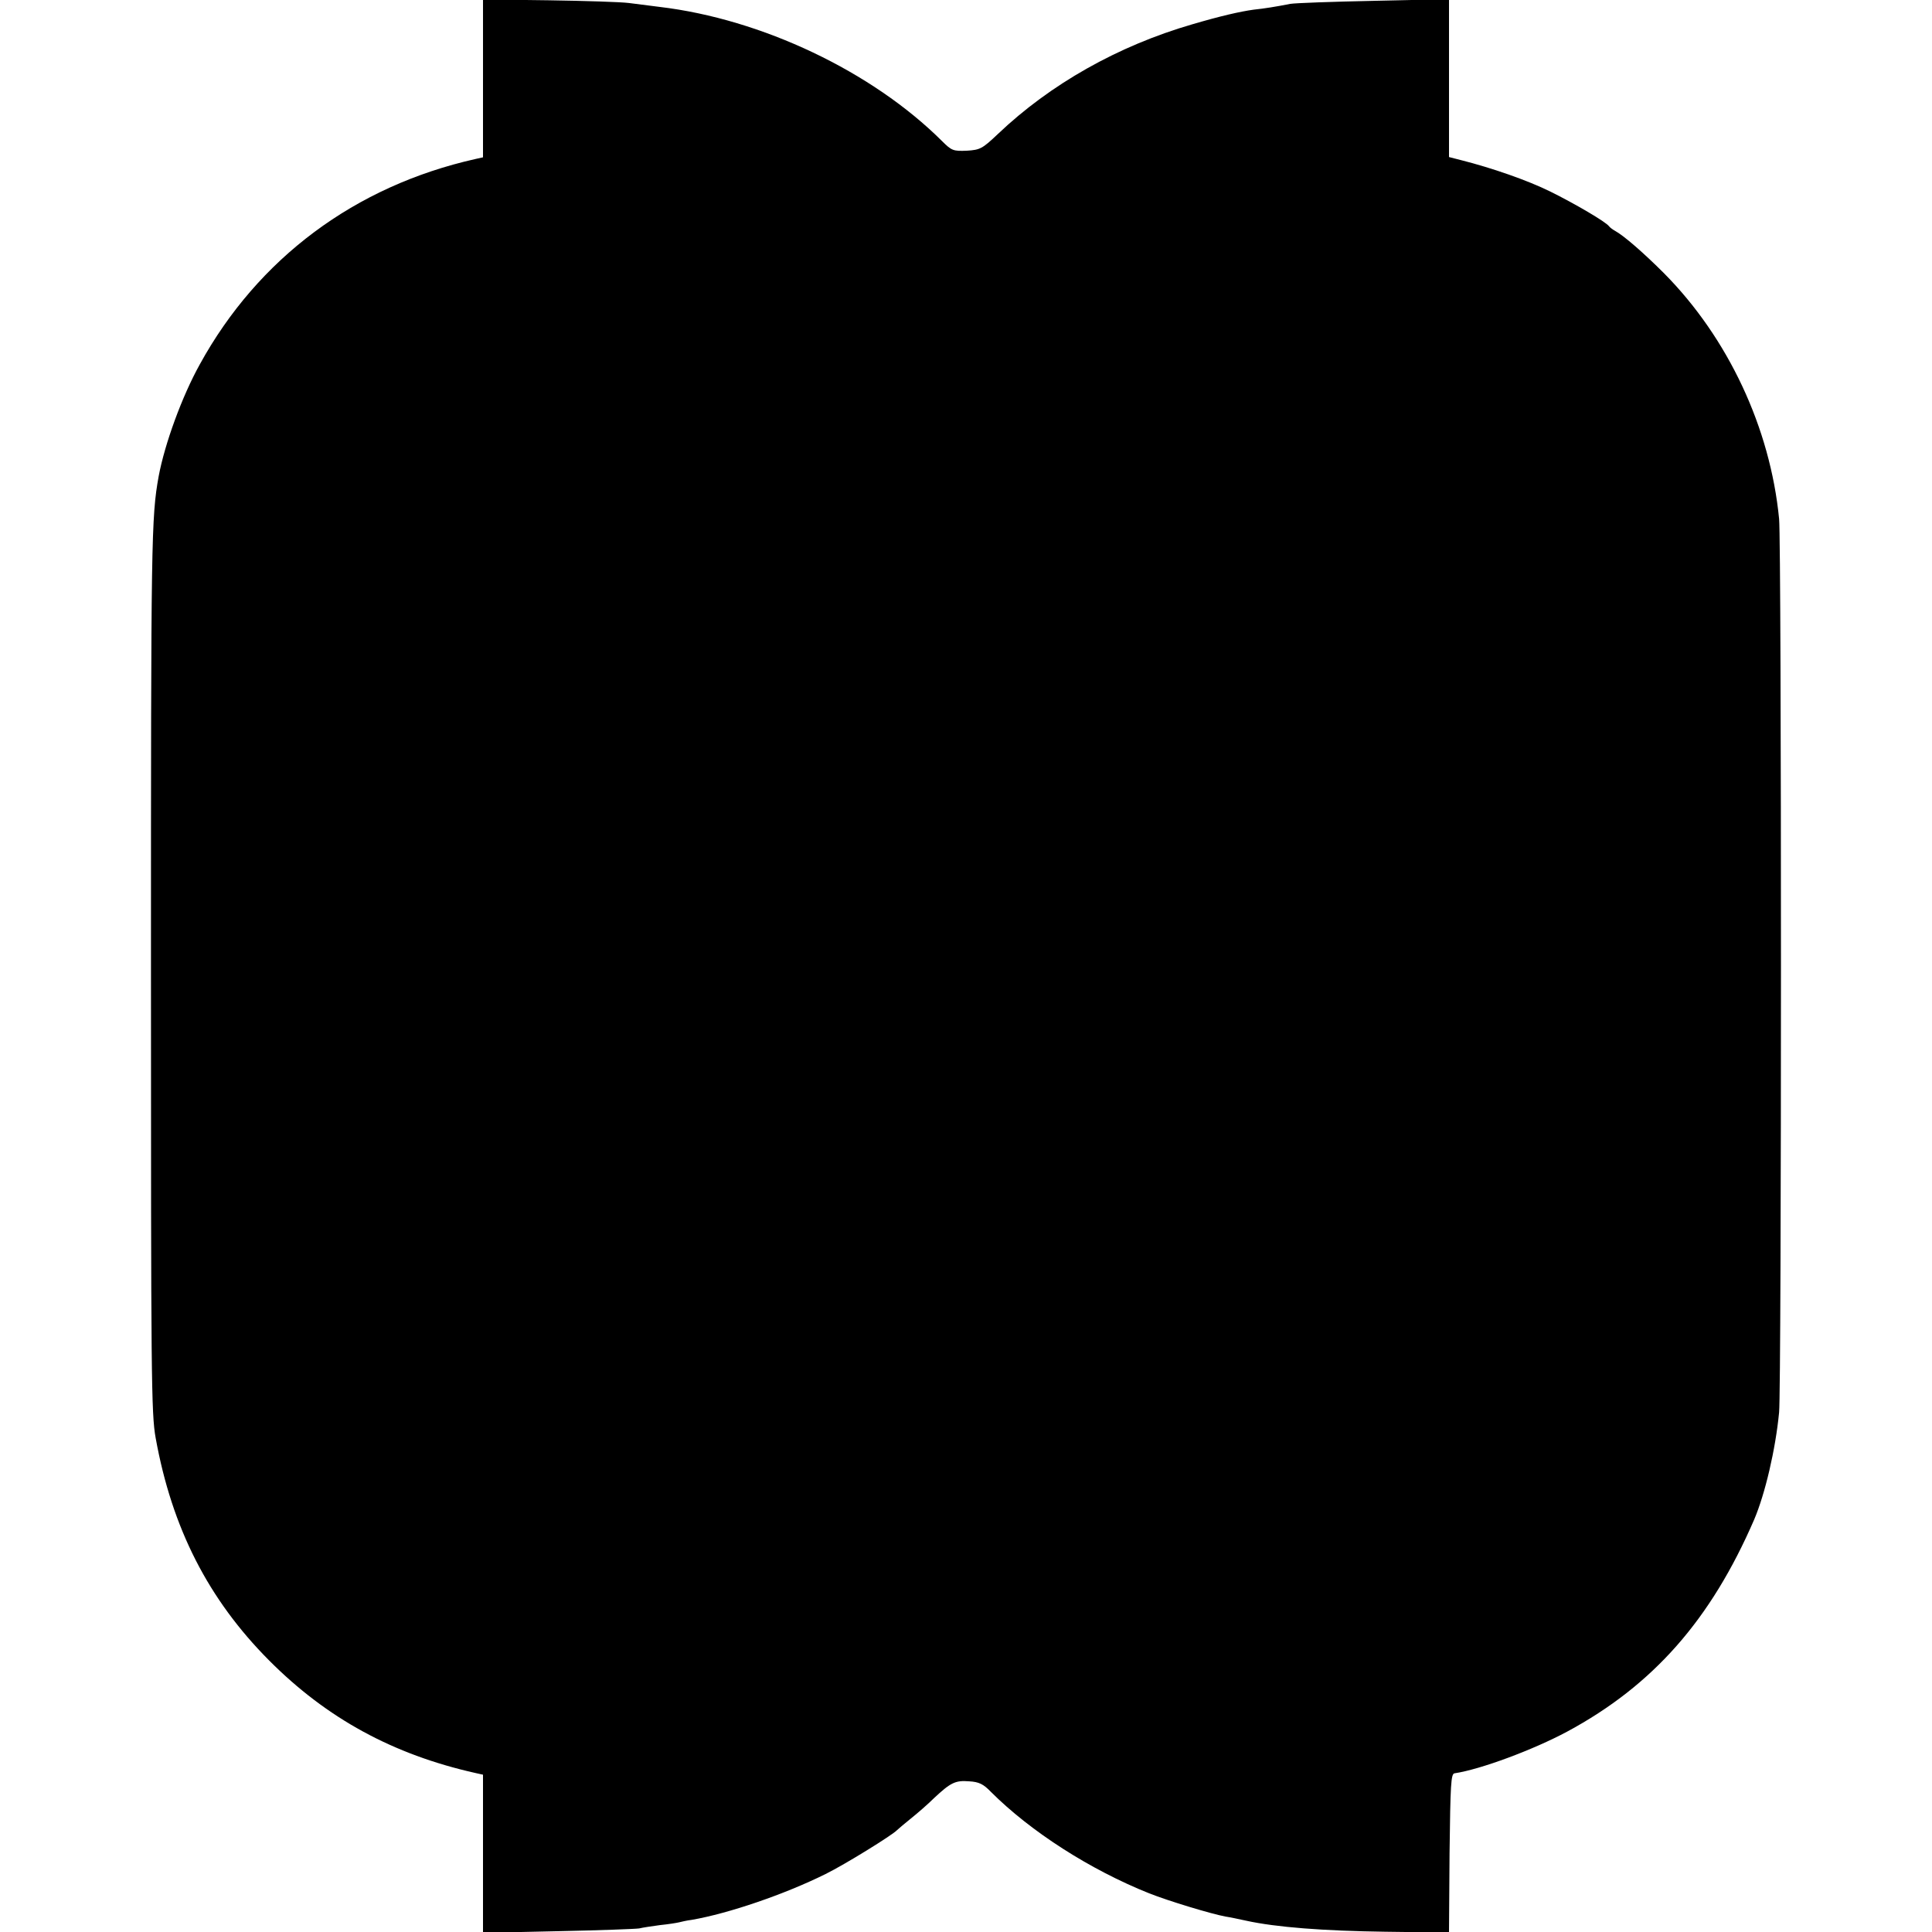 <?xml version="1.0" standalone="no"?>
<!DOCTYPE svg PUBLIC "-//W3C//DTD SVG 20010904//EN"
 "http://www.w3.org/TR/2001/REC-SVG-20010904/DTD/svg10.dtd">
<svg version="1.0" xmlns="http://www.w3.org/2000/svg"
 width="700pt" height="700pt" viewBox="0 0 700 700"
 preserveAspectRatio="xMidYMid meet">
<g transform="translate(0,700) scale(0.1,-0.1)"
fill="#000000" stroke="none">
<path d="M1750 6716 l0 -286 -27 -6 c-437 -98 -788 -360 -999 -744 -65 -117
-127 -288 -149 -405 -27 -149 -28 -228 -28 -1785 0 -1475 1 -1613 17 -1700 59
-327 191 -585 411 -806 209 -210 449 -341 748 -408 l27 -6 0 -287 0 -286 273
6 c149 3 281 8 293 10 12 3 45 8 75 12 30 3 61 8 69 10 8 2 29 7 46 9 134 23
338 93 485 166 71 35 242 141 259 159 3 3 25 22 50 42 25 20 63 53 84 74 60
56 77 65 127 61 36 -2 52 -10 79 -38 144 -144 359 -282 574 -368 71 -28 223
-74 276 -84 14 -2 48 -9 75 -15 109 -24 282 -37 503 -40 l232 -3 2 288 c3 249
5 287 18 289 94 14 285 85 408 151 312 168 521 406 678 769 39 92 77 252 90
388 9 95 9 3140 0 3237 -32 330 -185 656 -417 890 -73 73 -145 136 -178 154
-9 5 -18 12 -21 16 -11 16 -126 83 -213 126 -83 41 -213 86 -324 114 l-43 11
0 286 0 286 -272 -6 c-150 -3 -286 -8 -303 -11 -51 -10 -94 -17 -133 -21 -50
-7 -120 -23 -222 -53 -269 -78 -515 -217 -705 -398 -56 -53 -64 -57 -112 -60
-49 -2 -55 0 -90 35 -253 252 -653 442 -1023 486 -30 4 -80 10 -110 14 -30 4
-162 8 -292 10 l-238 3 0 -286z"/>
</g>
</svg>
